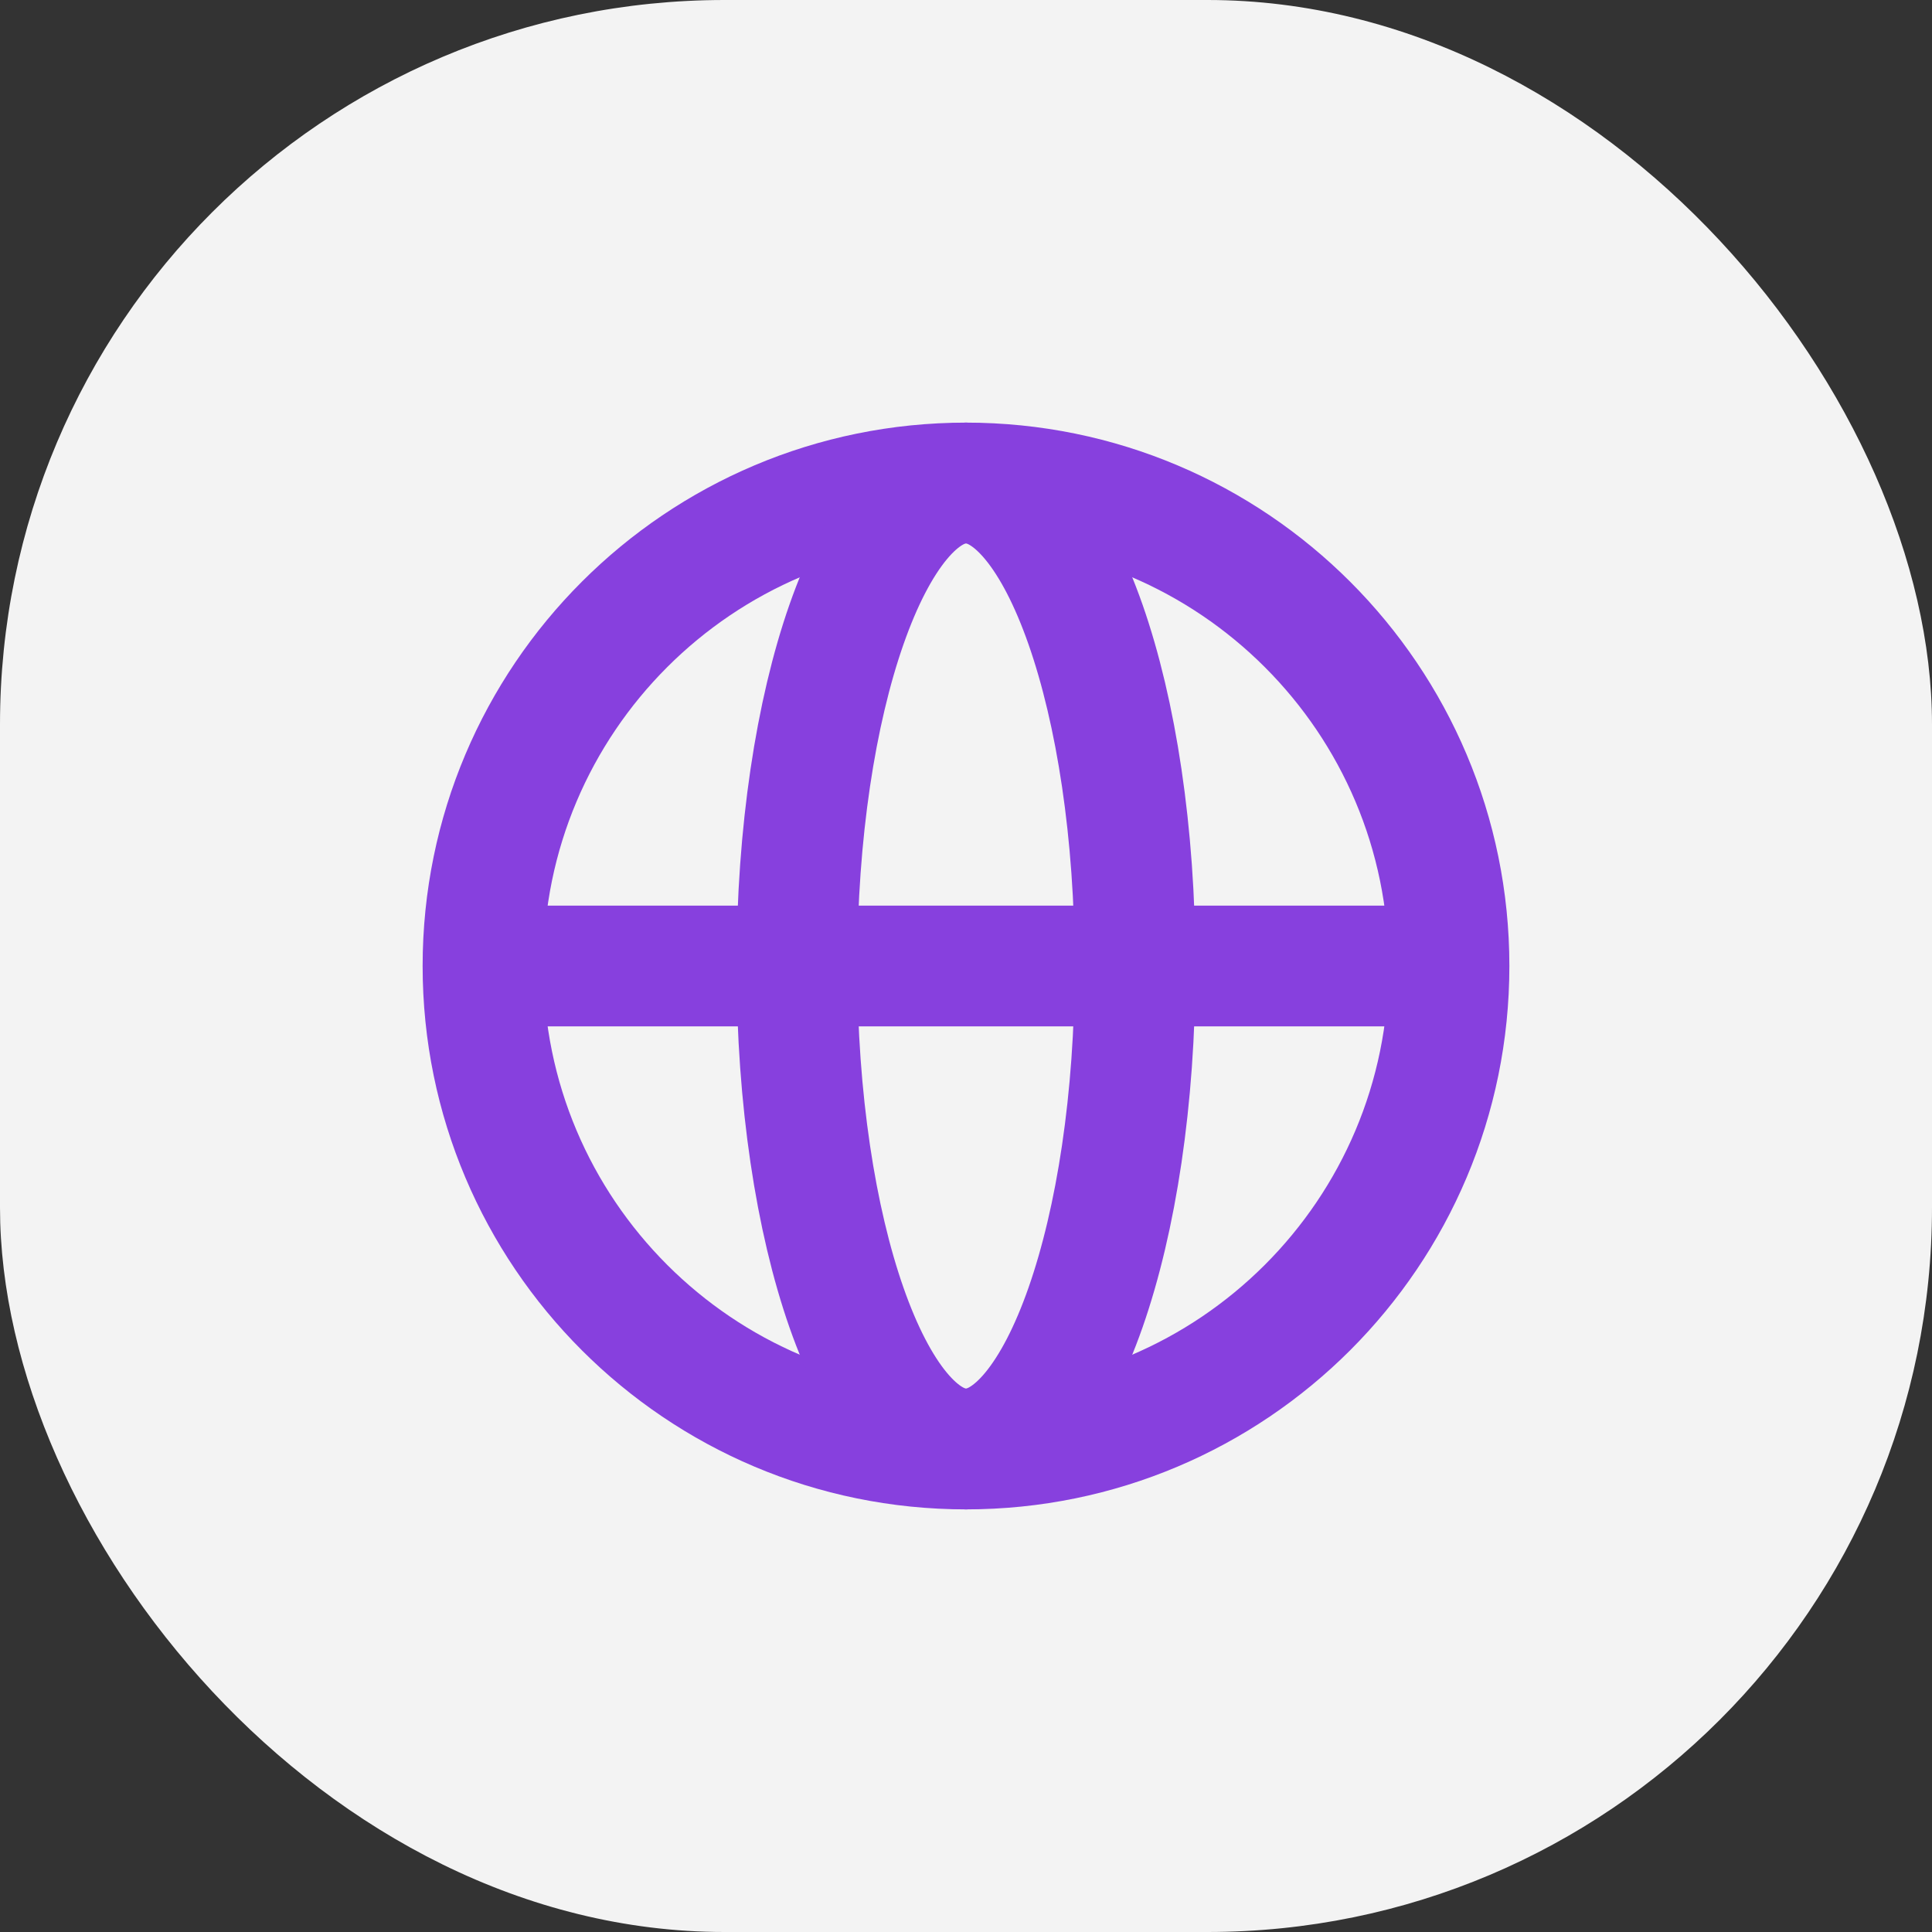 <svg fill="none" height="32" viewBox="0 0 32 32" width="32" xmlns="http://www.w3.org/2000/svg"><rect x="0" y="0" width="32" height="32" fill="#333333" stroke="none"/><rect fill="#f3f3f3" height="32" rx="12" width="32"/><g stroke="#8740de" stroke-miterlimit="10" stroke-width="2"><path d="m16 24c4.418 0 8-3.582 8-8s-3.582-8-8-8-8 3.582-8 8 3.582 8 8 8z"/><path d="m16 24c1.546 0 2.8-3.582 2.8-8s-1.254-8-2.8-8-2.8 3.582-2.8 8 1.254 8 2.8 8z"/><path d="m8 16h16"/></g></svg>